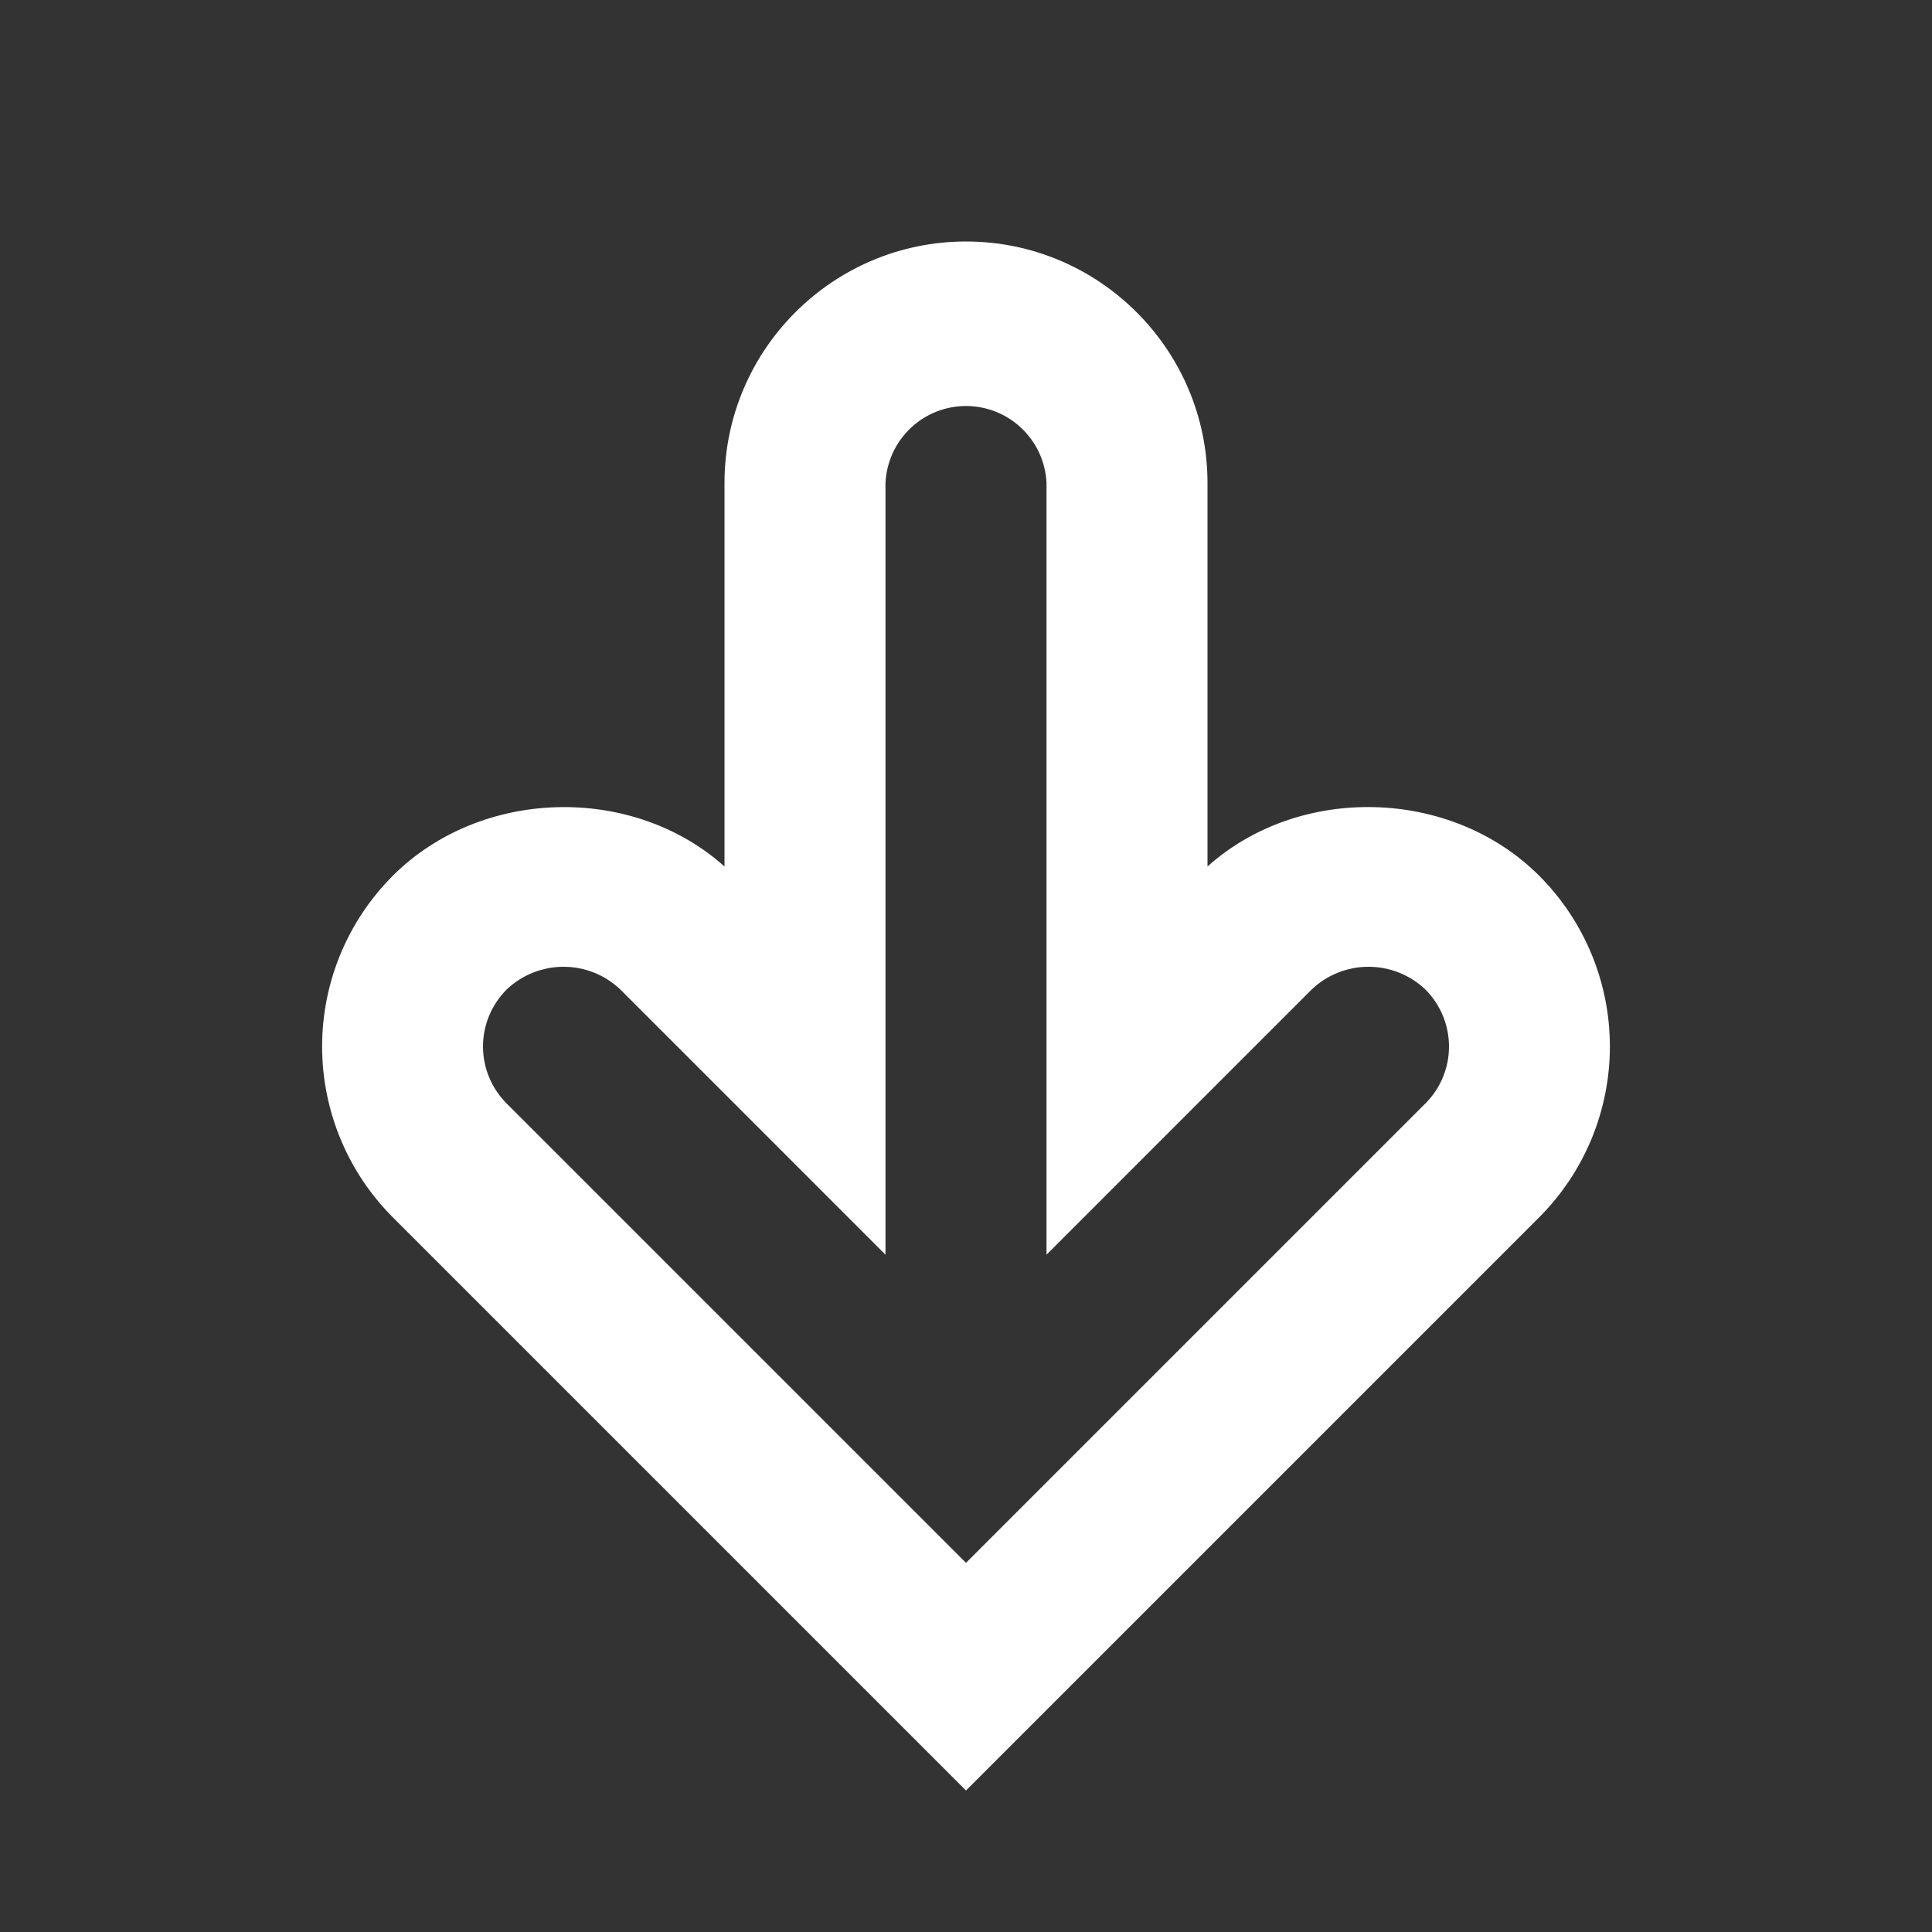 <?xml version="1.0" encoding="UTF-8"?> <svg xmlns="http://www.w3.org/2000/svg" width="40" height="40" viewBox="0 0 40 40" fill="none"><rect x="0" y="0" width="40" height="40" fill="#333333" stroke="none"/><path d="M20 5C17.243 5 15 7.243 15 10V17.94C13.095 16.233 9.958 16.308 8.132 18.132C7.195 19.07 6.669 20.341 6.669 21.667C6.669 22.992 7.195 24.264 8.132 25.202L20 37.07L31.868 25.202C32.805 24.264 33.331 22.992 33.331 21.667C33.331 20.341 32.805 19.07 31.868 18.132C30.045 16.307 26.903 16.232 25 17.94V10C25 7.243 22.757 5 20 5ZM18.333 25.977V10C18.353 9.571 18.537 9.166 18.847 8.869C19.157 8.572 19.57 8.406 20 8.406C20.43 8.406 20.843 8.572 21.153 8.869C21.464 9.166 21.648 9.571 21.667 10V25.977L27.155 20.488C27.472 20.185 27.894 20.016 28.333 20.016C28.772 20.016 29.195 20.185 29.512 20.488C29.667 20.643 29.79 20.827 29.873 21.029C29.957 21.231 30 21.448 30 21.667C30 21.886 29.957 22.102 29.873 22.304C29.79 22.507 29.667 22.69 29.512 22.845L20 32.357L10.488 22.845C10.334 22.69 10.211 22.507 10.127 22.304C10.043 22.102 10 21.886 10 21.667C10 21.448 10.043 21.231 10.127 21.029C10.211 20.827 10.334 20.643 10.488 20.488C10.806 20.185 11.228 20.016 11.667 20.016C12.106 20.016 12.528 20.185 12.845 20.488L18.333 25.977Z" fill="white"></path></svg> 